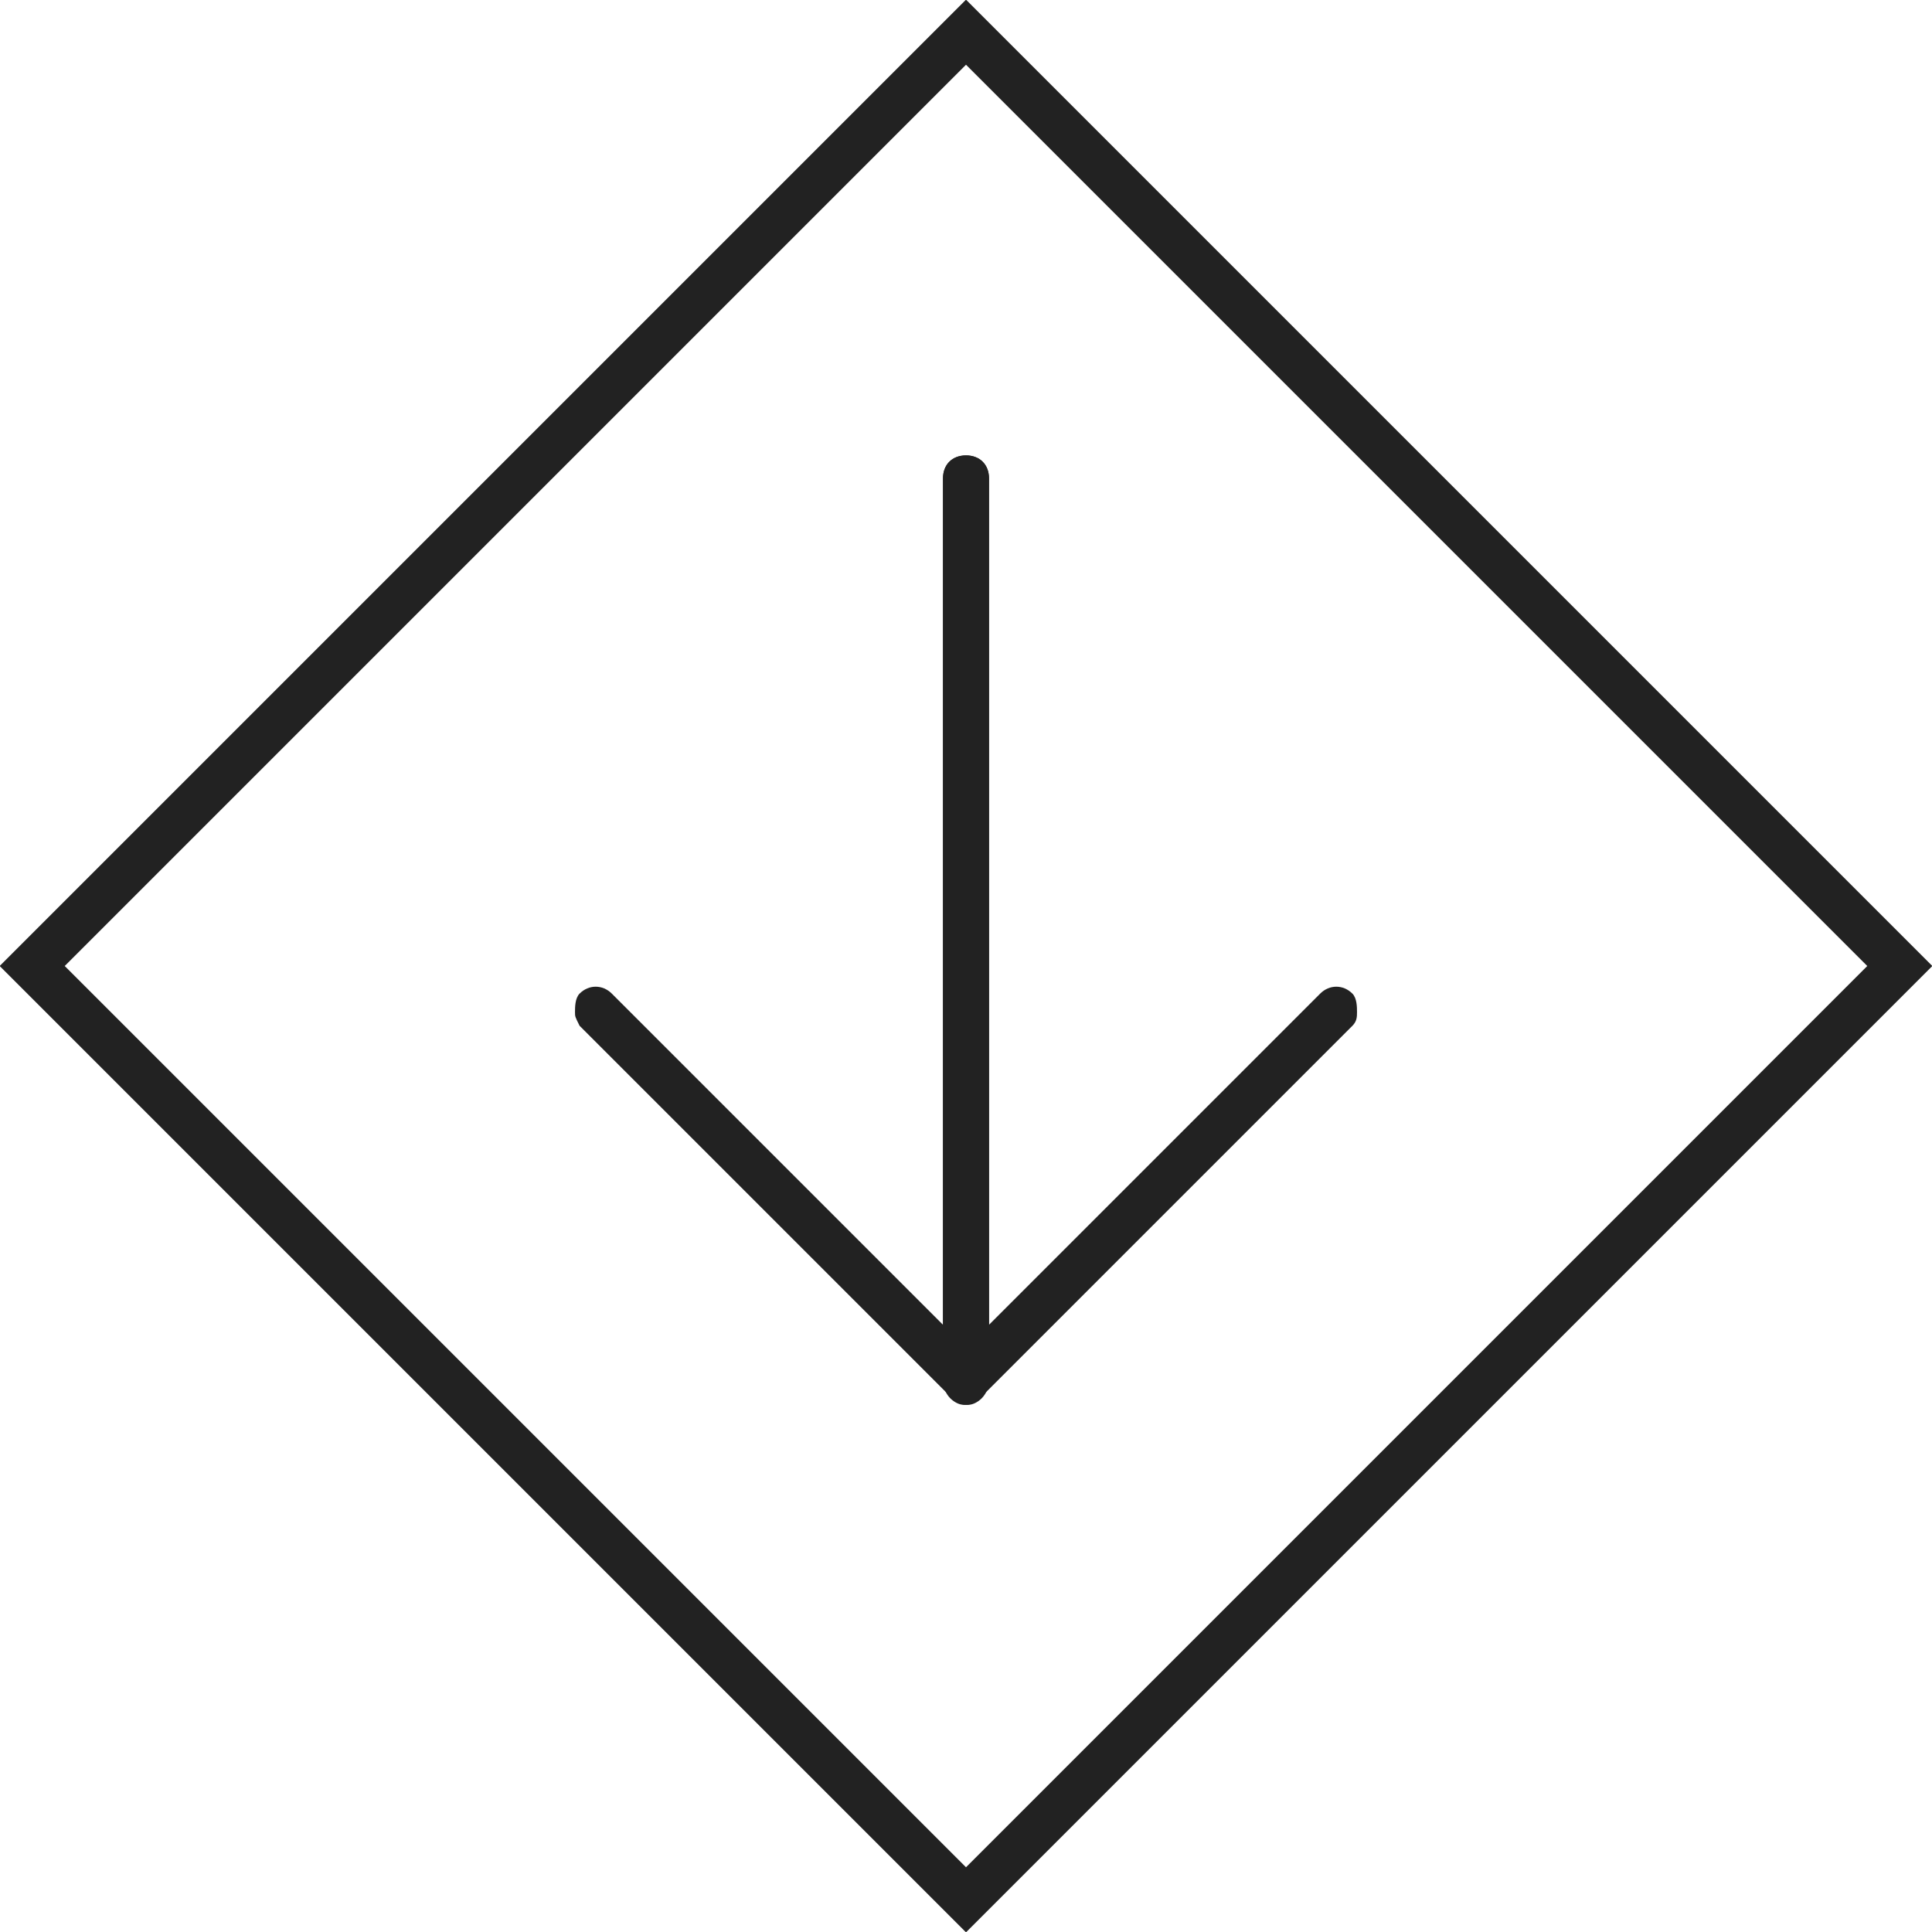 <?xml version="1.0" encoding="utf-8"?>
<!-- Generator: Adobe Illustrator 22.0.1, SVG Export Plug-In . SVG Version: 6.00 Build 0)  -->
<svg version="1.1" id="Layer_1" xmlns="http://www.w3.org/2000/svg" xmlns:xlink="http://www.w3.org/1999/xlink" x="0px" y="0px"
	 viewBox="0 0 42 42" style="enable-background:new 0 0 42 42;" xml:space="preserve">
<style type="text/css">
	.st0{fill:none;stroke:#222222;}
	.st1{fill:#222222;}
</style>
<path class="st0" d="M41.3,21L21,41.3L0.7,21L21,0.7L41.3,21z"/>
<path class="st1" d="M12.5,22c0-0.1,0-0.3,0.1-0.4c0.2-0.2,0.5-0.2,0.7,0l7.2,7.2V10.4c0-0.3,0.2-0.5,0.5-0.5s0.5,0.2,0.5,0.5V30
	c0,0.2-0.1,0.4-0.3,0.5c-0.2,0.1-0.4,0-0.5-0.1l-8.1-8.1C12.5,22.1,12.5,22.1,12.5,22L12.5,22z"/>
<path class="st1" d="M29.5,22c0,0.1,0,0.2-0.1,0.3l-8.1,8.1c-0.1,0.1-0.3,0.2-0.5,0.1c-0.2-0.1-0.3-0.3-0.3-0.5V10.4
	c0-0.3,0.2-0.5,0.5-0.5s0.5,0.2,0.5,0.5v18.4l7.2-7.2c0.2-0.2,0.5-0.2,0.7,0C29.5,21.7,29.5,21.9,29.5,22L29.5,22z"/>
</svg>
